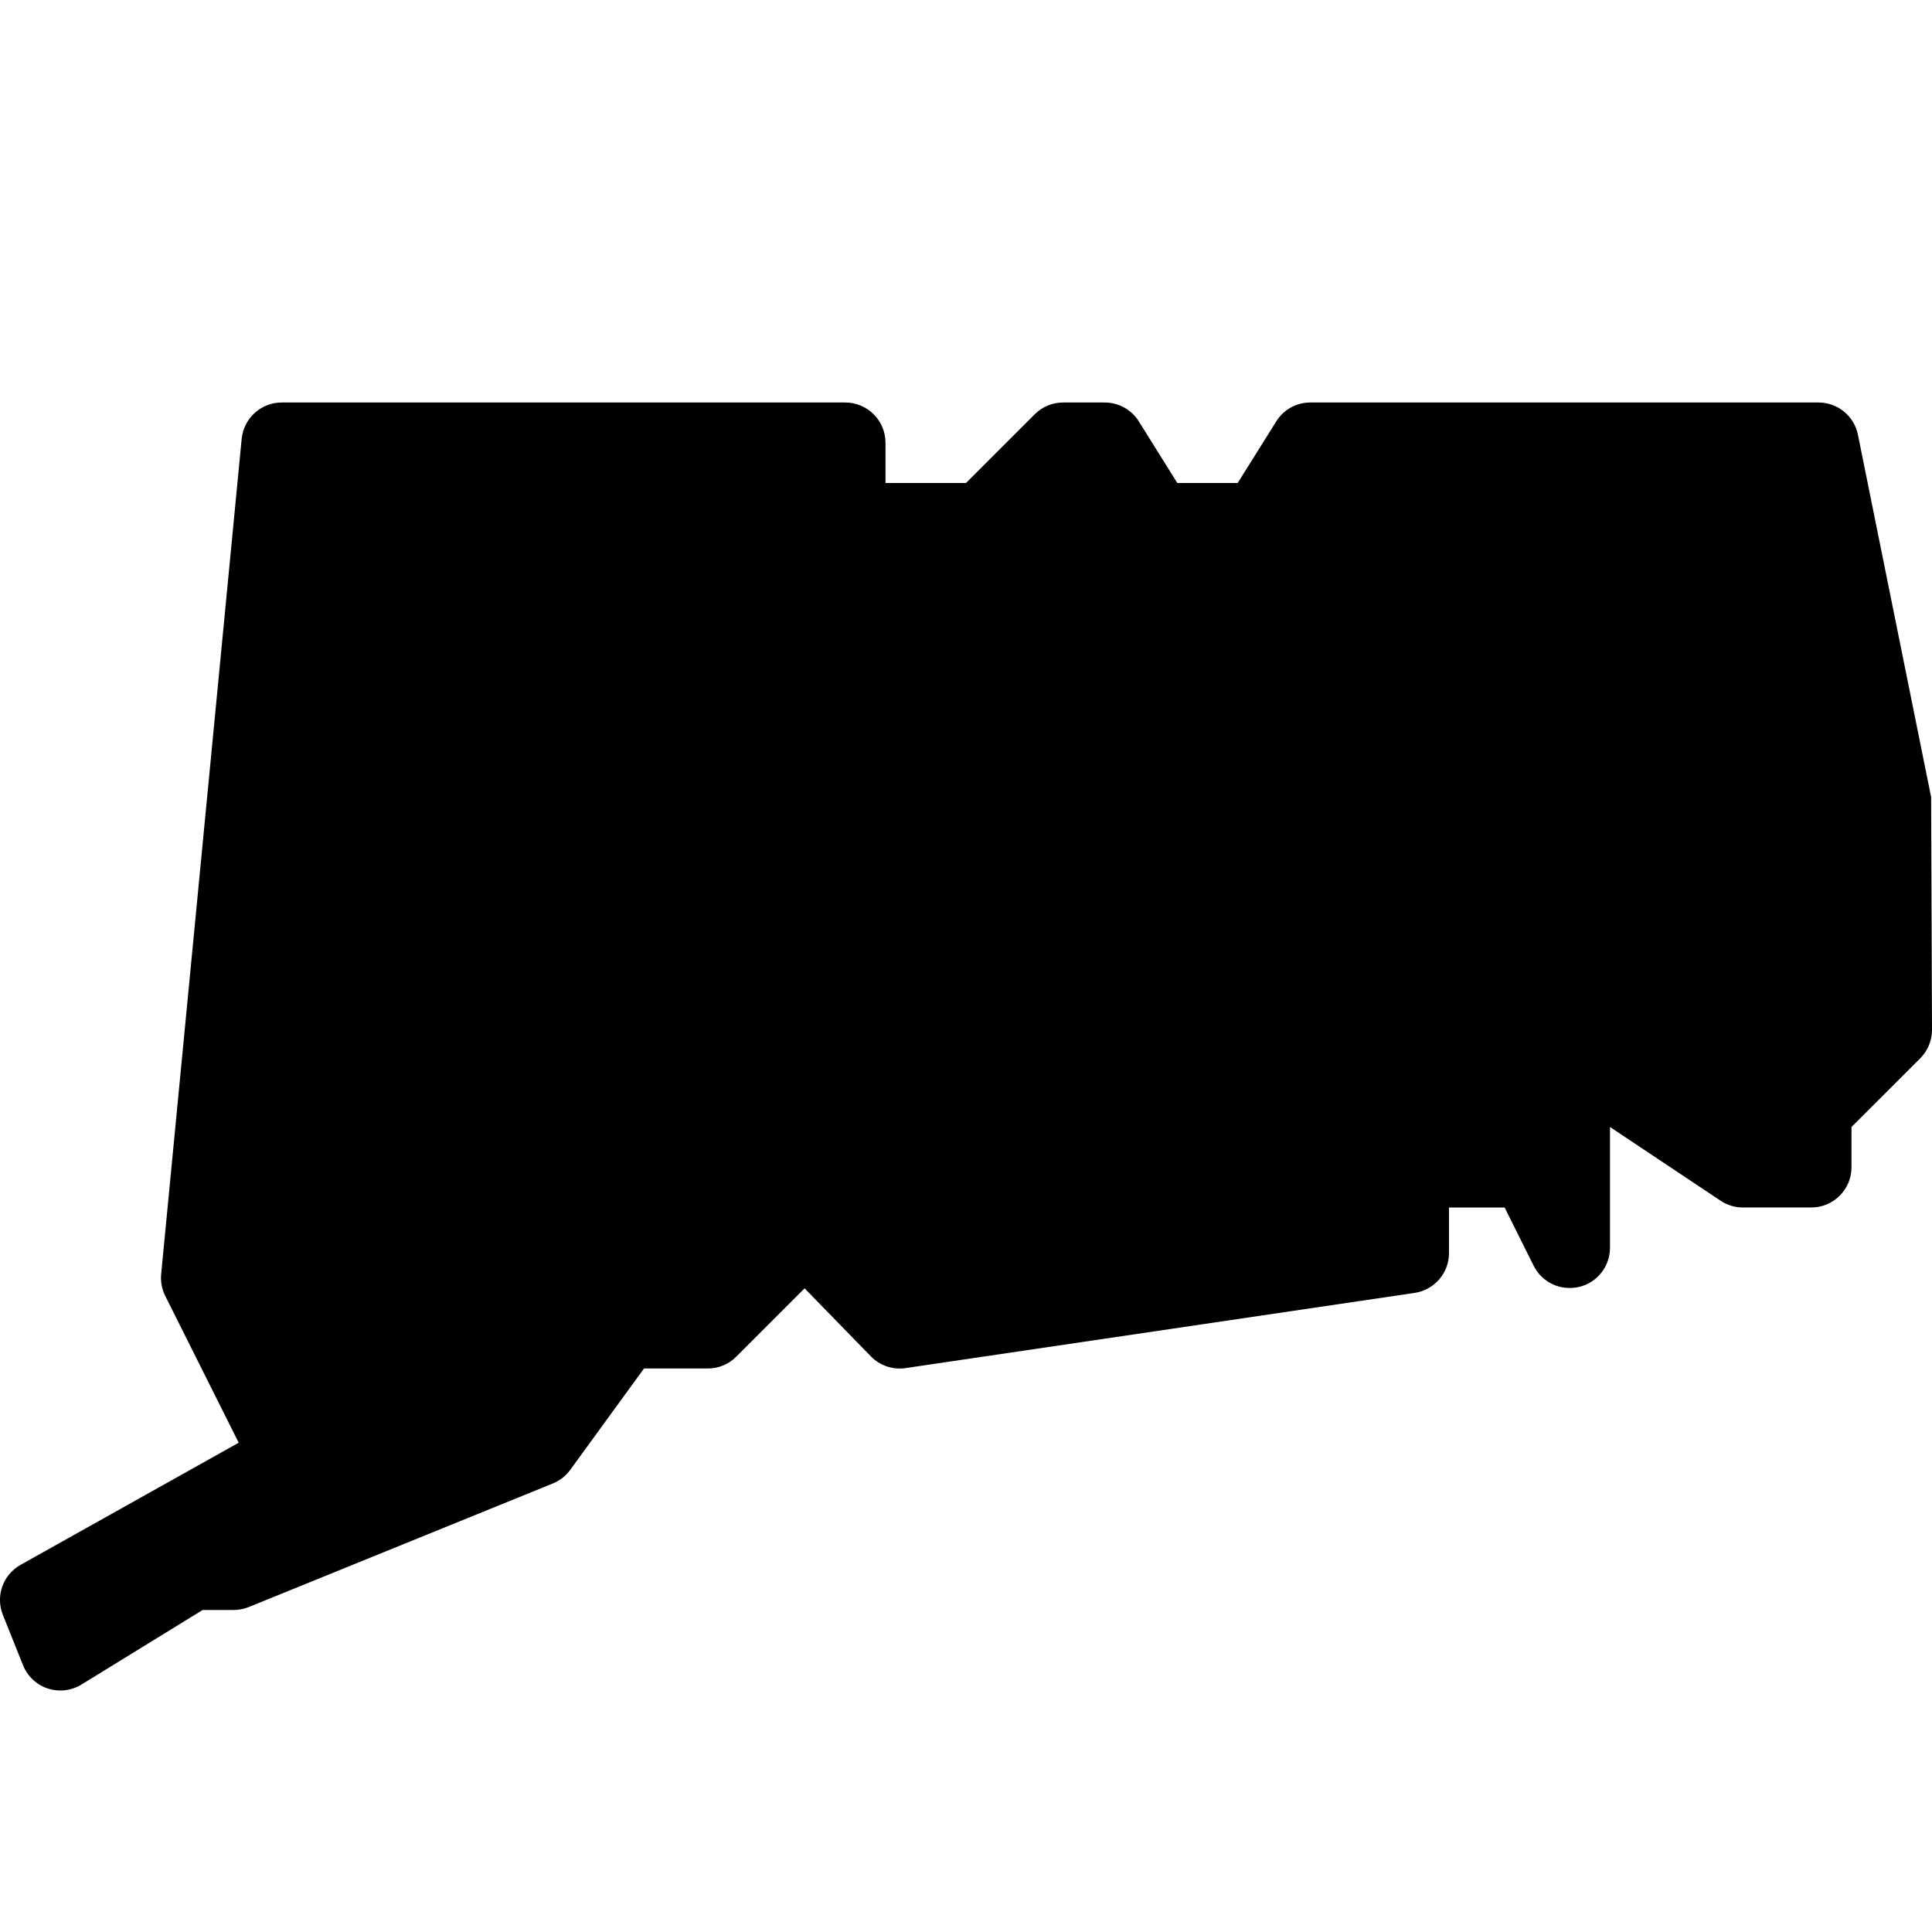 <?xml version="1.0"?><svg fill="#000000" xmlns="http://www.w3.org/2000/svg"  viewBox="0 0 24 24" width="24px" height="24px">    <path d="M0.75,21c-0.053,0-0.105-0.008-0.157-0.025c-0.14-0.046-0.252-0.152-0.307-0.289l-0.25-0.625 c-0.094-0.233,0-0.499,0.22-0.622l2.709-1.517l-0.912-1.823c-0.042-0.084-0.06-0.178-0.051-0.271l1-10.375 C3.027,5.196,3.242,5,3.5,5h7C10.776,5,11,5.224,11,5.5V6h1l0.854-0.854C12.947,5.053,13.074,5,13.207,5h0.516 c0.173,0,0.333,0.089,0.424,0.235L14.625,6h0.75l0.479-0.765C15.944,5.089,16.104,5,16.277,5h6.313c0.238,0,0.443,0.167,0.49,0.401 l0.909,4.5L24,12.793c0,0.133-0.053,0.26-0.146,0.354L23,14v0.5c0,0.276-0.224,0.5-0.5,0.5h-0.849c-0.099,0-0.195-0.029-0.277-0.084 L20,14v1.5c0,0.232-0.159,0.434-0.385,0.487c-0.231,0.052-0.459-0.056-0.563-0.263L18.691,15H18v0.566 c0,0.248-0.182,0.458-0.427,0.495l-6.323,0.934c-0.157,0.024-0.319-0.03-0.432-0.146l-0.823-0.845l-0.849,0.849 C9.053,16.947,8.926,17,8.793,17H8l-0.916,1.259c-0.055,0.076-0.13,0.134-0.216,0.169l-3.777,1.535C3.031,19.987,2.967,20,2.902,20 H2.517l-1.505,0.926C0.933,20.975,0.842,21,0.75,21z"/></svg>